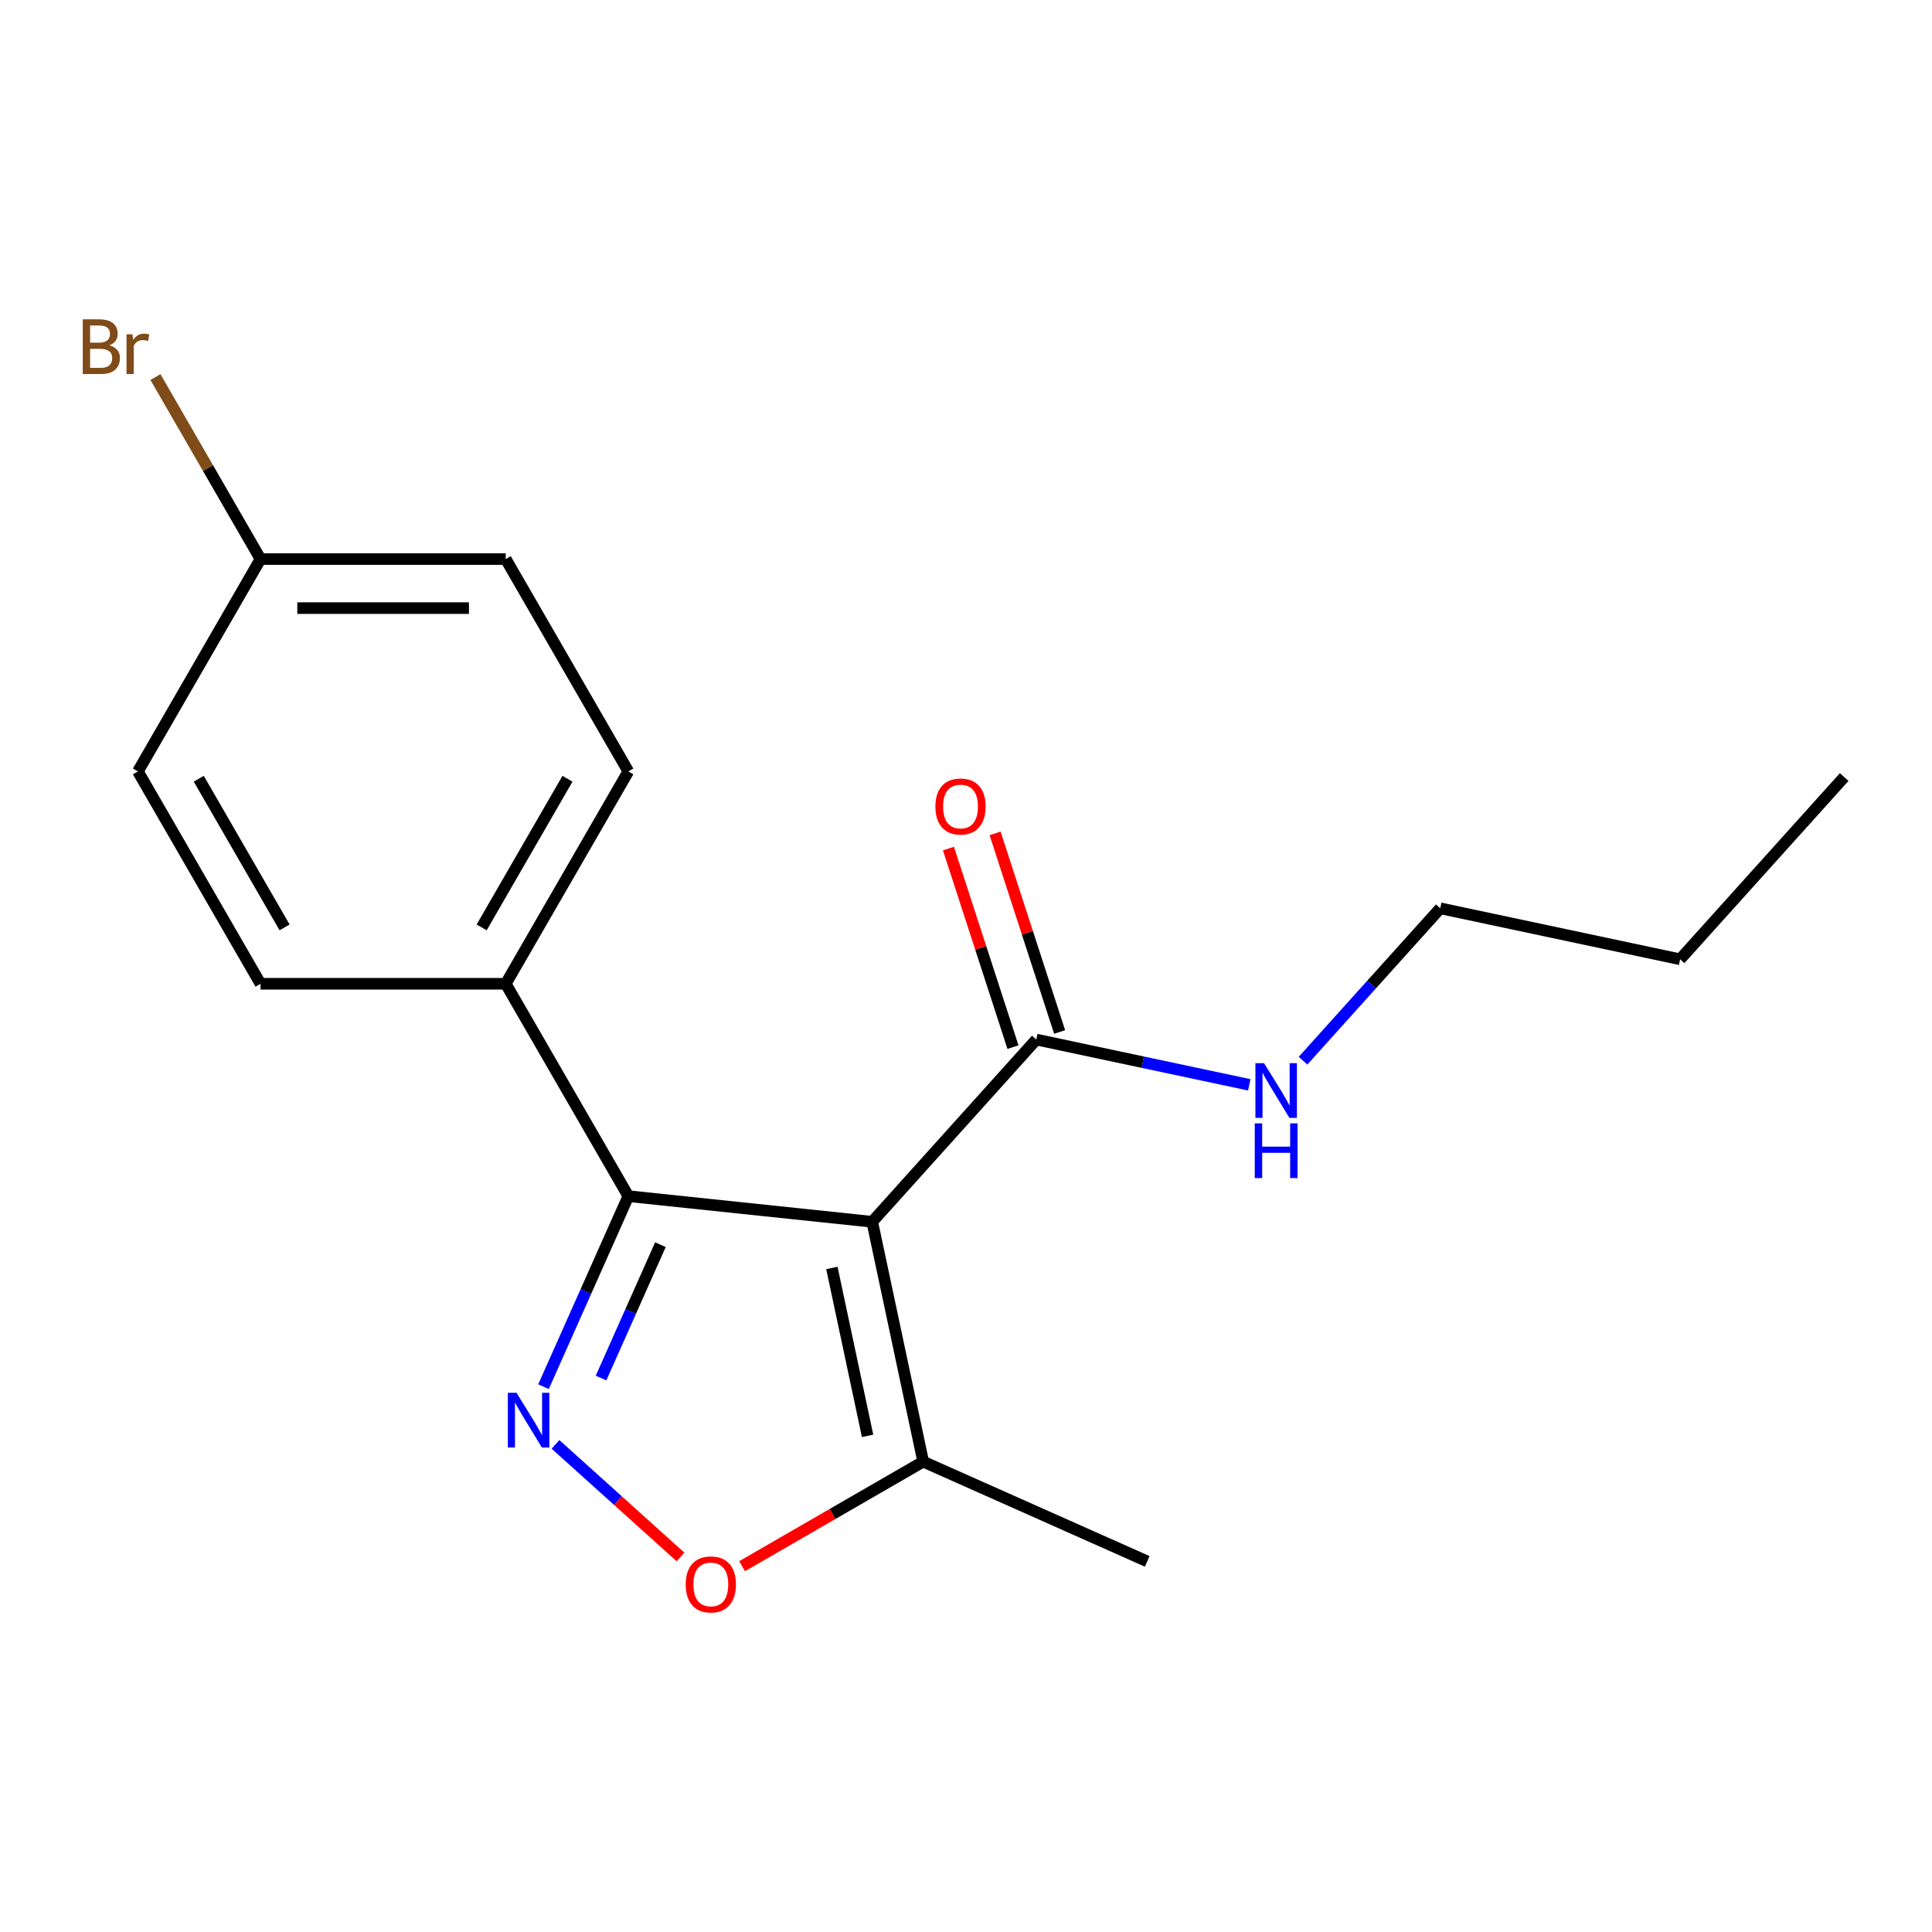 <?xml version='1.0' encoding='iso-8859-1'?>
<svg version='1.1' baseProfile='full'
              xmlns='http://www.w3.org/2000/svg'
                      xmlns:rdkit='http://www.rdkit.org/xml'
                      xmlns:xlink='http://www.w3.org/1999/xlink'
                  xml:space='preserve'
width='1000px' height='1000px' viewBox='0 0 1000 1000'>
<!-- END OF HEADER -->
<rect style='opacity:1.0;fill:#FFFFFF;stroke:none' width='1000' height='1000' x='0' y='0'> </rect>
<path class='bond-1' d='M 451.457,632.394 L 325.228,619.127' style='fill:none;fill-rule:evenodd;stroke:#000000;stroke-width:6px;stroke-linecap:butt;stroke-linejoin:miter;stroke-opacity:1' />
<path class='bond-3' d='M 451.457,632.394 L 477.846,756.545' style='fill:none;fill-rule:evenodd;stroke:#000000;stroke-width:6px;stroke-linecap:butt;stroke-linejoin:miter;stroke-opacity:1' />
<path class='bond-3' d='M 430.585,656.294 L 449.058,743.2' style='fill:none;fill-rule:evenodd;stroke:#000000;stroke-width:6px;stroke-linecap:butt;stroke-linejoin:miter;stroke-opacity:1' />
<path class='bond-4' d='M 451.457,632.394 L 536.386,538.071' style='fill:none;fill-rule:evenodd;stroke:#000000;stroke-width:6px;stroke-linecap:butt;stroke-linejoin:miter;stroke-opacity:1' />
<path class='bond-0' d='M 281.321,717.745 L 303.274,668.436' style='fill:none;fill-rule:evenodd;stroke:#0000FF;stroke-width:6px;stroke-linecap:butt;stroke-linejoin:miter;stroke-opacity:1' />
<path class='bond-0' d='M 303.274,668.436 L 325.228,619.127' style='fill:none;fill-rule:evenodd;stroke:#000000;stroke-width:6px;stroke-linecap:butt;stroke-linejoin:miter;stroke-opacity:1' />
<path class='bond-0' d='M 311.097,713.277 L 326.465,678.761' style='fill:none;fill-rule:evenodd;stroke:#0000FF;stroke-width:6px;stroke-linecap:butt;stroke-linejoin:miter;stroke-opacity:1' />
<path class='bond-0' d='M 326.465,678.761 L 341.832,644.244' style='fill:none;fill-rule:evenodd;stroke:#000000;stroke-width:6px;stroke-linecap:butt;stroke-linejoin:miter;stroke-opacity:1' />
<path class='bond-18' d='M 287.516,747.605 L 319.869,776.736' style='fill:none;fill-rule:evenodd;stroke:#0000FF;stroke-width:6px;stroke-linecap:butt;stroke-linejoin:miter;stroke-opacity:1' />
<path class='bond-18' d='M 319.869,776.736 L 352.221,805.866' style='fill:none;fill-rule:evenodd;stroke:#FF0000;stroke-width:6px;stroke-linecap:butt;stroke-linejoin:miter;stroke-opacity:1' />
<path class='bond-5' d='M 325.228,619.127 L 261.766,509.207' style='fill:none;fill-rule:evenodd;stroke:#000000;stroke-width:6px;stroke-linecap:butt;stroke-linejoin:miter;stroke-opacity:1' />
<path class='bond-2' d='M 384.1,810.669 L 430.973,783.607' style='fill:none;fill-rule:evenodd;stroke:#FF0000;stroke-width:6px;stroke-linecap:butt;stroke-linejoin:miter;stroke-opacity:1' />
<path class='bond-2' d='M 430.973,783.607 L 477.846,756.545' style='fill:none;fill-rule:evenodd;stroke:#000000;stroke-width:6px;stroke-linecap:butt;stroke-linejoin:miter;stroke-opacity:1' />
<path class='bond-14' d='M 477.846,756.545 L 593.797,808.17' style='fill:none;fill-rule:evenodd;stroke:#000000;stroke-width:6px;stroke-linecap:butt;stroke-linejoin:miter;stroke-opacity:1' />
<path class='bond-6' d='M 548.457,534.149 L 531.76,482.759' style='fill:none;fill-rule:evenodd;stroke:#000000;stroke-width:6px;stroke-linecap:butt;stroke-linejoin:miter;stroke-opacity:1' />
<path class='bond-6' d='M 531.76,482.759 L 515.062,431.37' style='fill:none;fill-rule:evenodd;stroke:#FF0000;stroke-width:6px;stroke-linecap:butt;stroke-linejoin:miter;stroke-opacity:1' />
<path class='bond-6' d='M 524.315,541.993 L 507.617,490.603' style='fill:none;fill-rule:evenodd;stroke:#000000;stroke-width:6px;stroke-linecap:butt;stroke-linejoin:miter;stroke-opacity:1' />
<path class='bond-6' d='M 507.617,490.603 L 490.92,439.214' style='fill:none;fill-rule:evenodd;stroke:#FF0000;stroke-width:6px;stroke-linecap:butt;stroke-linejoin:miter;stroke-opacity:1' />
<path class='bond-7' d='M 536.386,538.071 L 591.505,549.787' style='fill:none;fill-rule:evenodd;stroke:#000000;stroke-width:6px;stroke-linecap:butt;stroke-linejoin:miter;stroke-opacity:1' />
<path class='bond-7' d='M 591.505,549.787 L 646.624,561.503' style='fill:none;fill-rule:evenodd;stroke:#0000FF;stroke-width:6px;stroke-linecap:butt;stroke-linejoin:miter;stroke-opacity:1' />
<path class='bond-8' d='M 261.766,509.207 L 325.228,399.287' style='fill:none;fill-rule:evenodd;stroke:#000000;stroke-width:6px;stroke-linecap:butt;stroke-linejoin:miter;stroke-opacity:1' />
<path class='bond-8' d='M 249.301,480.027 L 293.725,403.083' style='fill:none;fill-rule:evenodd;stroke:#000000;stroke-width:6px;stroke-linecap:butt;stroke-linejoin:miter;stroke-opacity:1' />
<path class='bond-9' d='M 261.766,509.207 L 134.842,509.207' style='fill:none;fill-rule:evenodd;stroke:#000000;stroke-width:6px;stroke-linecap:butt;stroke-linejoin:miter;stroke-opacity:1' />
<path class='bond-15' d='M 674.45,549.008 L 709.958,509.572' style='fill:none;fill-rule:evenodd;stroke:#0000FF;stroke-width:6px;stroke-linecap:butt;stroke-linejoin:miter;stroke-opacity:1' />
<path class='bond-15' d='M 709.958,509.572 L 745.466,470.137' style='fill:none;fill-rule:evenodd;stroke:#000000;stroke-width:6px;stroke-linecap:butt;stroke-linejoin:miter;stroke-opacity:1' />
<path class='bond-12' d='M 325.228,399.287 L 261.766,289.368' style='fill:none;fill-rule:evenodd;stroke:#000000;stroke-width:6px;stroke-linecap:butt;stroke-linejoin:miter;stroke-opacity:1' />
<path class='bond-11' d='M 134.842,509.207 L 71.379,399.287' style='fill:none;fill-rule:evenodd;stroke:#000000;stroke-width:6px;stroke-linecap:butt;stroke-linejoin:miter;stroke-opacity:1' />
<path class='bond-11' d='M 147.306,480.027 L 102.883,403.083' style='fill:none;fill-rule:evenodd;stroke:#000000;stroke-width:6px;stroke-linecap:butt;stroke-linejoin:miter;stroke-opacity:1' />
<path class='bond-10' d='M 134.842,289.368 L 71.379,399.287' style='fill:none;fill-rule:evenodd;stroke:#000000;stroke-width:6px;stroke-linecap:butt;stroke-linejoin:miter;stroke-opacity:1' />
<path class='bond-13' d='M 134.842,289.368 L 107.647,242.265' style='fill:none;fill-rule:evenodd;stroke:#000000;stroke-width:6px;stroke-linecap:butt;stroke-linejoin:miter;stroke-opacity:1' />
<path class='bond-13' d='M 107.647,242.265 L 80.453,195.163' style='fill:none;fill-rule:evenodd;stroke:#7F4C19;stroke-width:6px;stroke-linecap:butt;stroke-linejoin:miter;stroke-opacity:1' />
<path class='bond-19' d='M 134.842,289.368 L 261.766,289.368' style='fill:none;fill-rule:evenodd;stroke:#000000;stroke-width:6px;stroke-linecap:butt;stroke-linejoin:miter;stroke-opacity:1' />
<path class='bond-19' d='M 153.88,314.753 L 242.727,314.753' style='fill:none;fill-rule:evenodd;stroke:#000000;stroke-width:6px;stroke-linecap:butt;stroke-linejoin:miter;stroke-opacity:1' />
<path class='bond-16' d='M 745.466,470.137 L 869.617,496.526' style='fill:none;fill-rule:evenodd;stroke:#000000;stroke-width:6px;stroke-linecap:butt;stroke-linejoin:miter;stroke-opacity:1' />
<path class='bond-17' d='M 869.617,496.526 L 954.545,402.203' style='fill:none;fill-rule:evenodd;stroke:#000000;stroke-width:6px;stroke-linecap:butt;stroke-linejoin:miter;stroke-opacity:1' />
<path  class='atom-1' d='M 267.343 720.918
L 276.623 735.918
Q 277.543 737.398, 279.023 740.078
Q 280.503 742.758, 280.583 742.918
L 280.583 720.918
L 284.343 720.918
L 284.343 749.238
L 280.463 749.238
L 270.503 732.838
Q 269.343 730.918, 268.103 728.718
Q 266.903 726.518, 266.543 725.838
L 266.543 749.238
L 262.863 749.238
L 262.863 720.918
L 267.343 720.918
' fill='#0000FF'/>
<path  class='atom-3' d='M 354.927 820.087
Q 354.927 813.287, 358.287 809.487
Q 361.647 805.687, 367.927 805.687
Q 374.207 805.687, 377.567 809.487
Q 380.927 813.287, 380.927 820.087
Q 380.927 826.967, 377.527 830.887
Q 374.127 834.767, 367.927 834.767
Q 361.687 834.767, 358.287 830.887
Q 354.927 827.007, 354.927 820.087
M 367.927 831.567
Q 372.247 831.567, 374.567 828.687
Q 376.927 825.767, 376.927 820.087
Q 376.927 814.527, 374.567 811.727
Q 372.247 808.887, 367.927 808.887
Q 363.607 808.887, 361.247 811.687
Q 358.927 814.487, 358.927 820.087
Q 358.927 825.807, 361.247 828.687
Q 363.607 831.567, 367.927 831.567
' fill='#FF0000'/>
<path  class='atom-7' d='M 484.164 417.439
Q 484.164 410.639, 487.524 406.839
Q 490.884 403.039, 497.164 403.039
Q 503.444 403.039, 506.804 406.839
Q 510.164 410.639, 510.164 417.439
Q 510.164 424.319, 506.764 428.239
Q 503.364 432.119, 497.164 432.119
Q 490.924 432.119, 487.524 428.239
Q 484.164 424.359, 484.164 417.439
M 497.164 428.919
Q 501.484 428.919, 503.804 426.039
Q 506.164 423.119, 506.164 417.439
Q 506.164 411.879, 503.804 409.079
Q 501.484 406.239, 497.164 406.239
Q 492.844 406.239, 490.484 409.039
Q 488.164 411.839, 488.164 417.439
Q 488.164 423.159, 490.484 426.039
Q 492.844 428.919, 497.164 428.919
' fill='#FF0000'/>
<path  class='atom-8' d='M 654.277 550.3
L 663.557 565.3
Q 664.477 566.78, 665.957 569.46
Q 667.437 572.14, 667.517 572.3
L 667.517 550.3
L 671.277 550.3
L 671.277 578.62
L 667.397 578.62
L 657.437 562.22
Q 656.277 560.3, 655.037 558.1
Q 653.837 555.9, 653.477 555.22
L 653.477 578.62
L 649.797 578.62
L 649.797 550.3
L 654.277 550.3
' fill='#0000FF'/>
<path  class='atom-8' d='M 649.457 581.452
L 653.297 581.452
L 653.297 593.492
L 667.777 593.492
L 667.777 581.452
L 671.617 581.452
L 671.617 609.772
L 667.777 609.772
L 667.777 596.692
L 653.297 596.692
L 653.297 609.772
L 649.457 609.772
L 649.457 581.452
' fill='#0000FF'/>
<path  class='atom-14' d='M 56.599 178.728
Q 59.319 179.488, 60.679 181.168
Q 62.08 182.808, 62.08 185.248
Q 62.08 189.168, 59.559 191.408
Q 57.08 193.608, 52.359 193.608
L 42.84 193.608
L 42.84 165.288
L 51.2 165.288
Q 56.039 165.288, 58.48 167.248
Q 60.919 169.208, 60.919 172.808
Q 60.919 177.088, 56.599 178.728
M 46.639 168.488
L 46.639 177.368
L 51.2 177.368
Q 53.999 177.368, 55.44 176.248
Q 56.919 175.088, 56.919 172.808
Q 56.919 168.488, 51.2 168.488
L 46.639 168.488
M 52.359 190.408
Q 55.12 190.408, 56.599 189.088
Q 58.08 187.768, 58.08 185.248
Q 58.08 182.928, 56.44 181.768
Q 54.84 180.568, 51.76 180.568
L 46.639 180.568
L 46.639 190.408
L 52.359 190.408
' fill='#7F4C19'/>
<path  class='atom-14' d='M 68.519 173.048
L 68.96 175.888
Q 71.12 172.688, 74.639 172.688
Q 75.76 172.688, 77.279 173.088
L 76.68 176.448
Q 74.96 176.048, 73.999 176.048
Q 72.32 176.048, 71.2 176.728
Q 70.12 177.368, 69.24 178.928
L 69.24 193.608
L 65.48 193.608
L 65.48 173.048
L 68.519 173.048
' fill='#7F4C19'/>
</svg>
